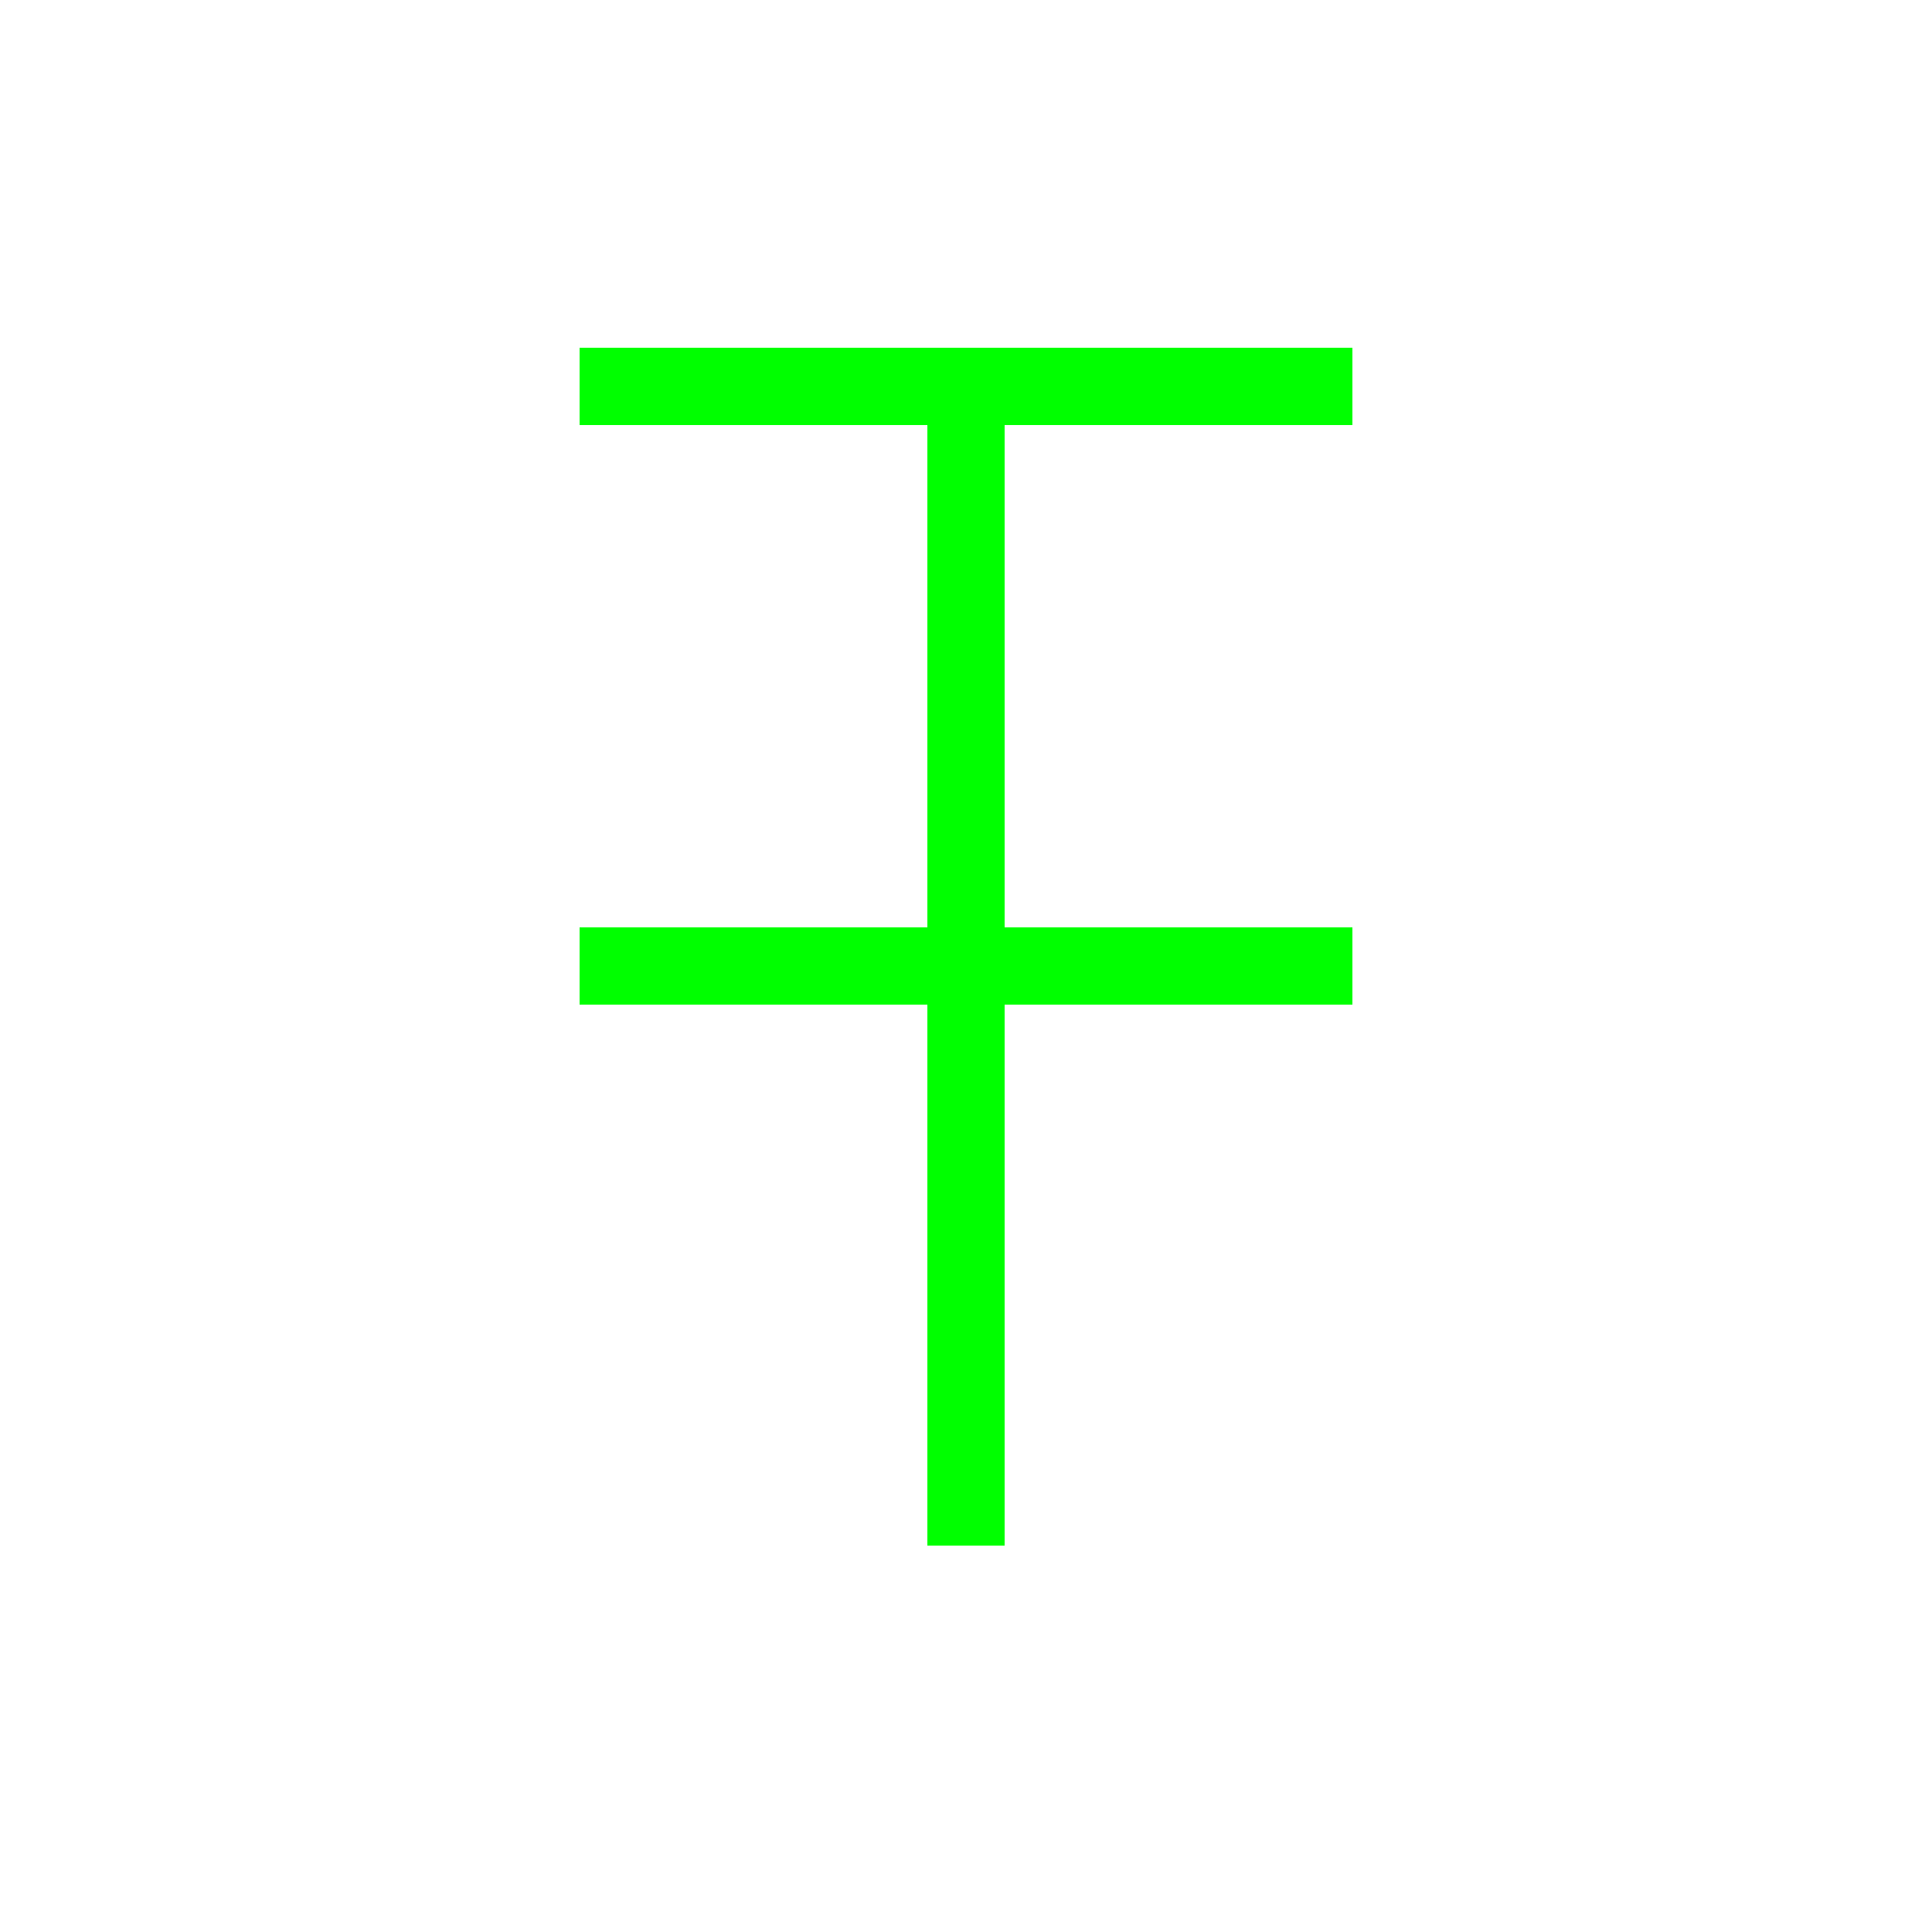 <svg xmlns="http://www.w3.org/2000/svg" viewBox="0 0 100 100">
  <!-- Japanese character meaning "origin/source" -->
  <path d="M30 20 L70 20 M50 20 L50 80 M30 50 L70 50" 
        stroke="#00ff00" 
        stroke-width="4"
        fill="none"/>
</svg>